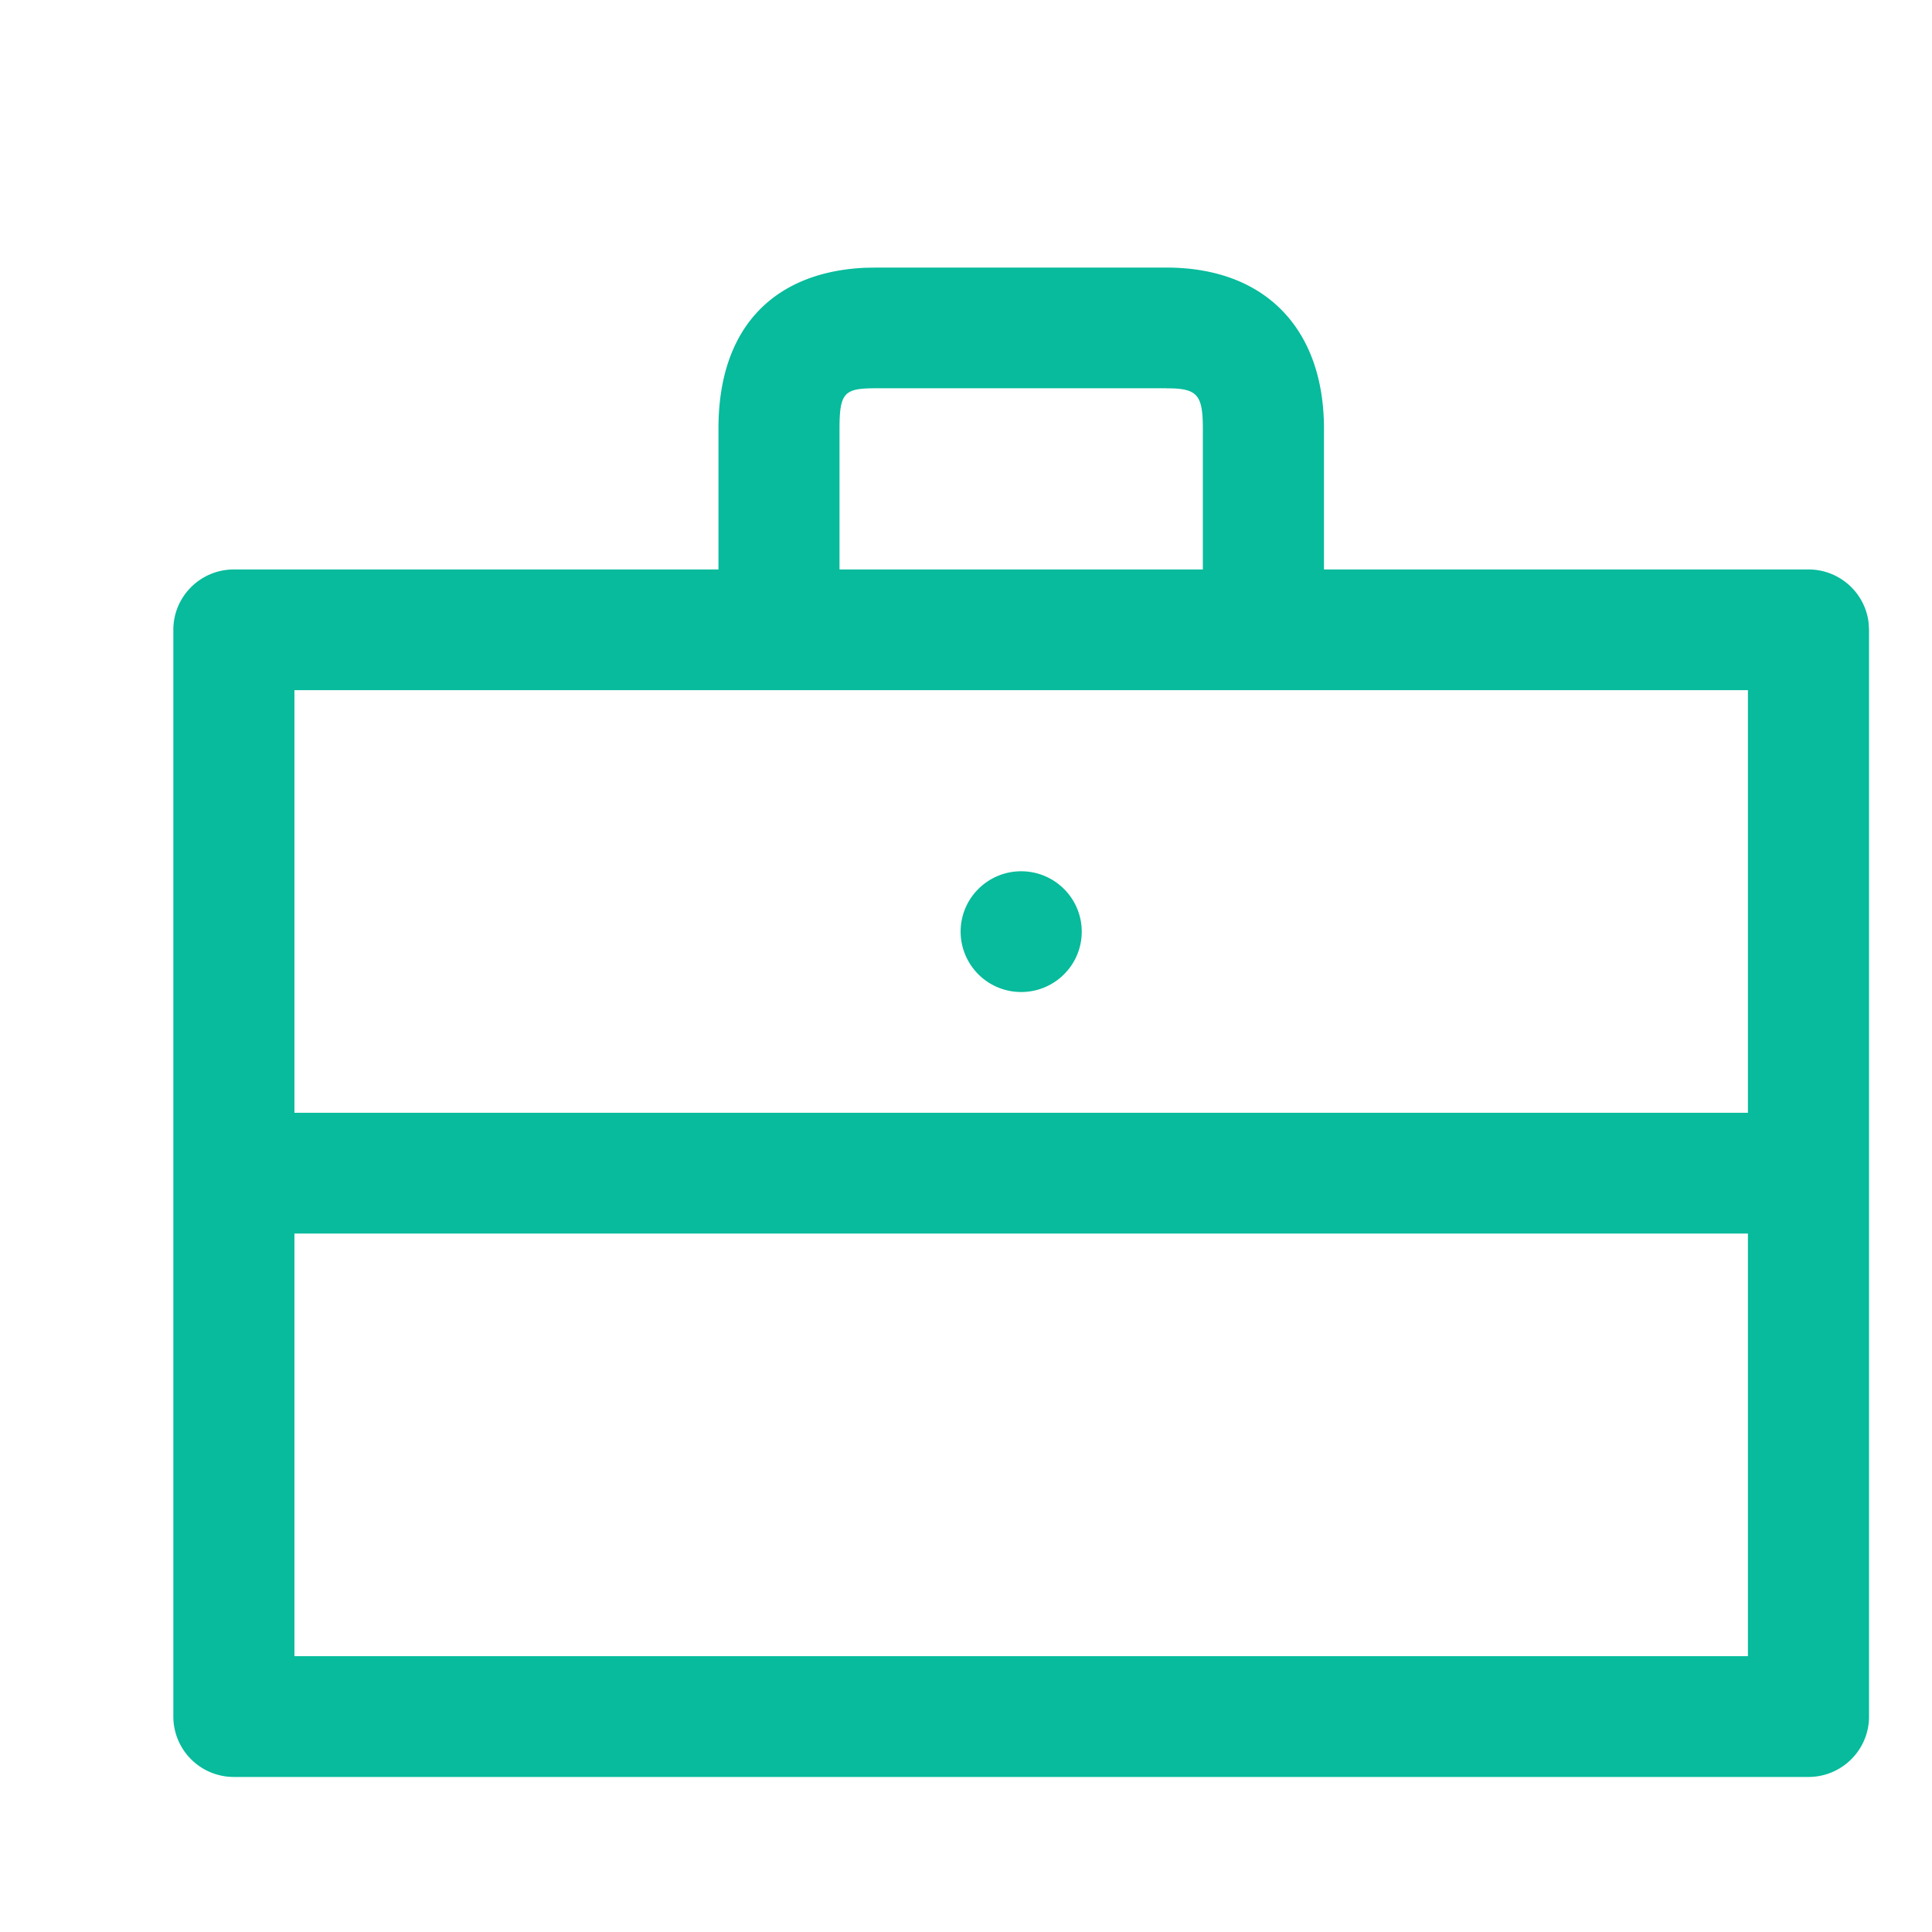 <svg xmlns="http://www.w3.org/2000/svg" width="32" height="32" fill="none"><path fill="#07BB9C" fill-rule="evenodd" d="M19.321 4.432c1.633 0 2.608 1.012 2.608 2.666v2.334h8.025c.514 0 .938.386.996.883l.007.117v18c0 .552-.45 1-1.003 1H3.874a1.002 1.002 0 0 1-1.003-1v-18c0-.553.45-1 1.003-1H11.9V7.098c0-1.738.983-2.599 2.432-2.663l.176-.003h4.814Zm9.63 15.999H4.877v7h24.074v-7Zm0-9H4.877v7h24.074v-7Zm-12.037 3c.554 0 1.003.448 1.003 1 0 .553-.45 1-1.003 1a1.002 1.002 0 0 1-1.003-1c0-.552.449-1 1.003-1Zm2.407-8h-4.814c-.52 0-.602.068-.602.667v2.334h6.018V7.098c0-.527-.082-.65-.5-.665l-.102-.001Z" clip-rule="evenodd"/></svg>
